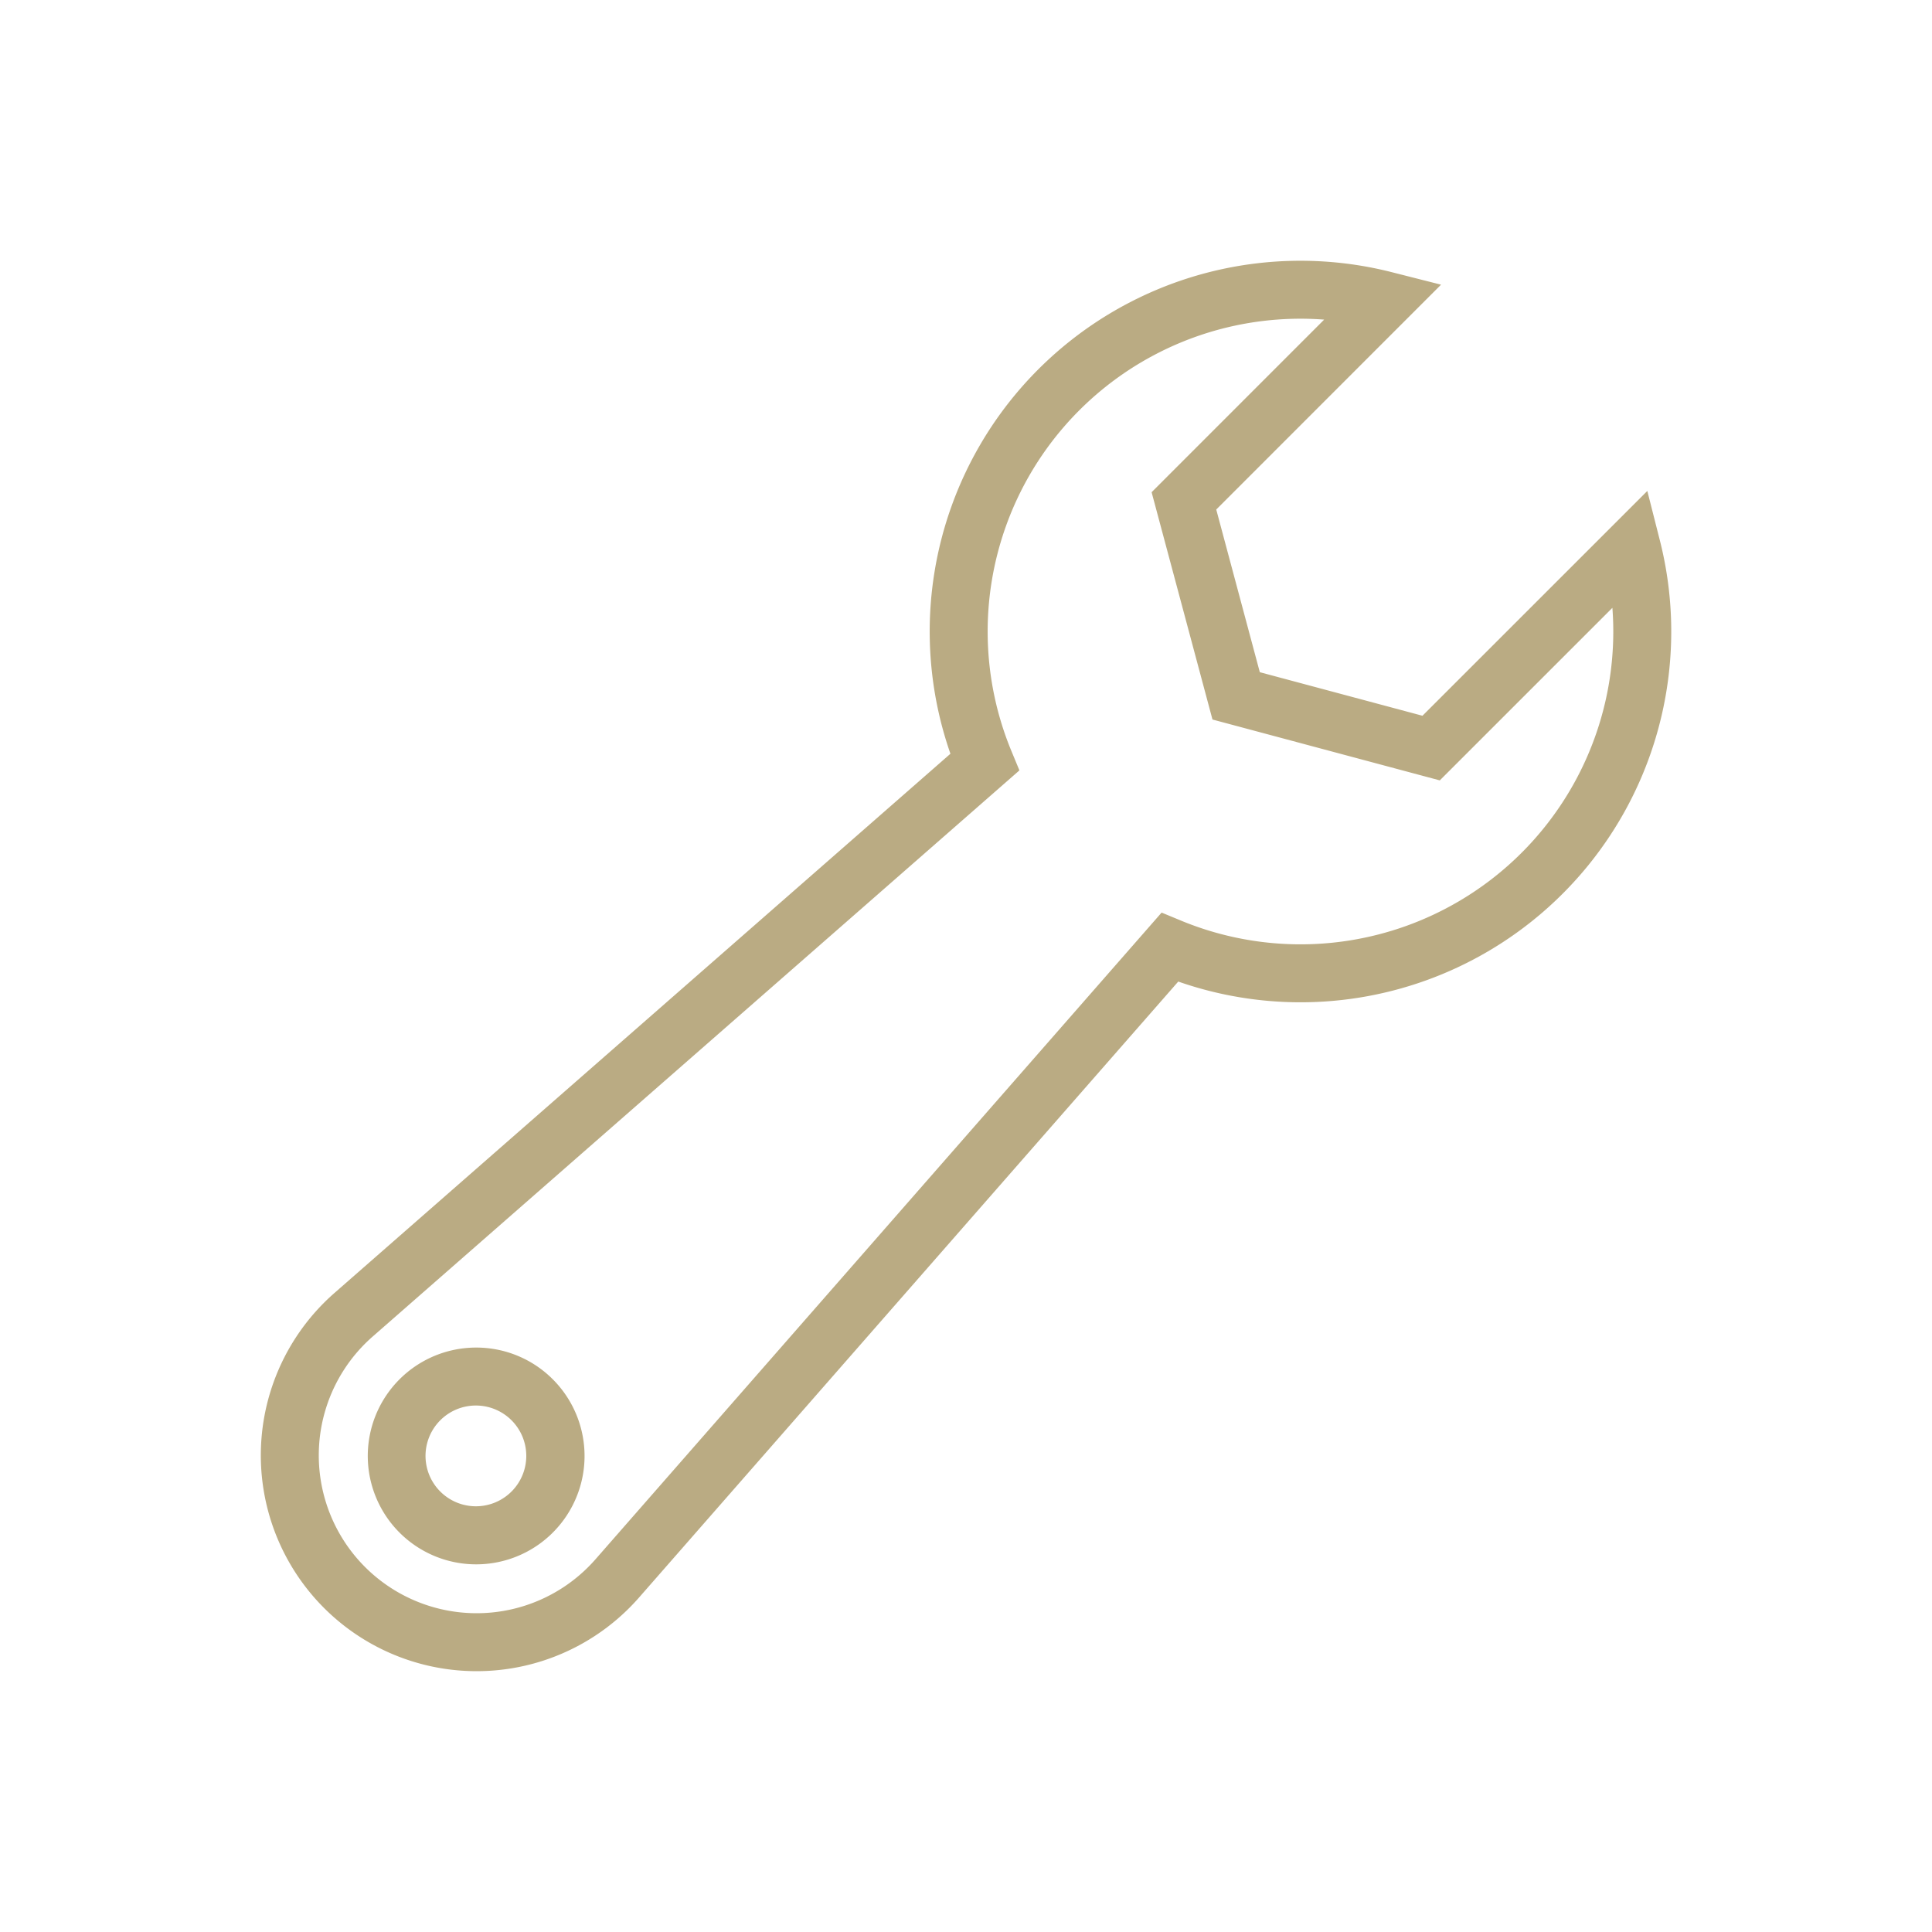 <svg id="レイヤー_1" data-name="レイヤー 1" xmlns="http://www.w3.org/2000/svg" width="40" height="40" viewBox="0 0 40 40"><defs><style>.cls-1,.cls-2{fill:none}.cls-2{stroke:#BAAB83;stroke-miterlimit:10;stroke-width:1.2px}.cls-3{fill:#BAAB83}</style></defs><path class="cls-1" d="M0 0h40v40H0z"/><g><path class="cls-2" d="M33.784 11.335 29.63 15.488l-4.037-1.081L24.512 10.37l4.153-4.154a7.076 7.076.0 0 0-8.278 9.566L7.321 27.22a3.869 3.869.0 0 0-.188 5.647h0a3.869 3.869.0 0 0 5.647-.188L24.218 19.613a7.076 7.076.0 0 0 9.566-8.278z"/><path class="cls-3" d="M9.859 29.1a1.043 1.043.0 1 1-.738.3 1.04 1.04.0 0 1 .738-.3m0-1.2a2.244 2.244.0 1 0 1.586.657A2.236 2.236.0 0 0 9.859 27.9z"/></g></svg>